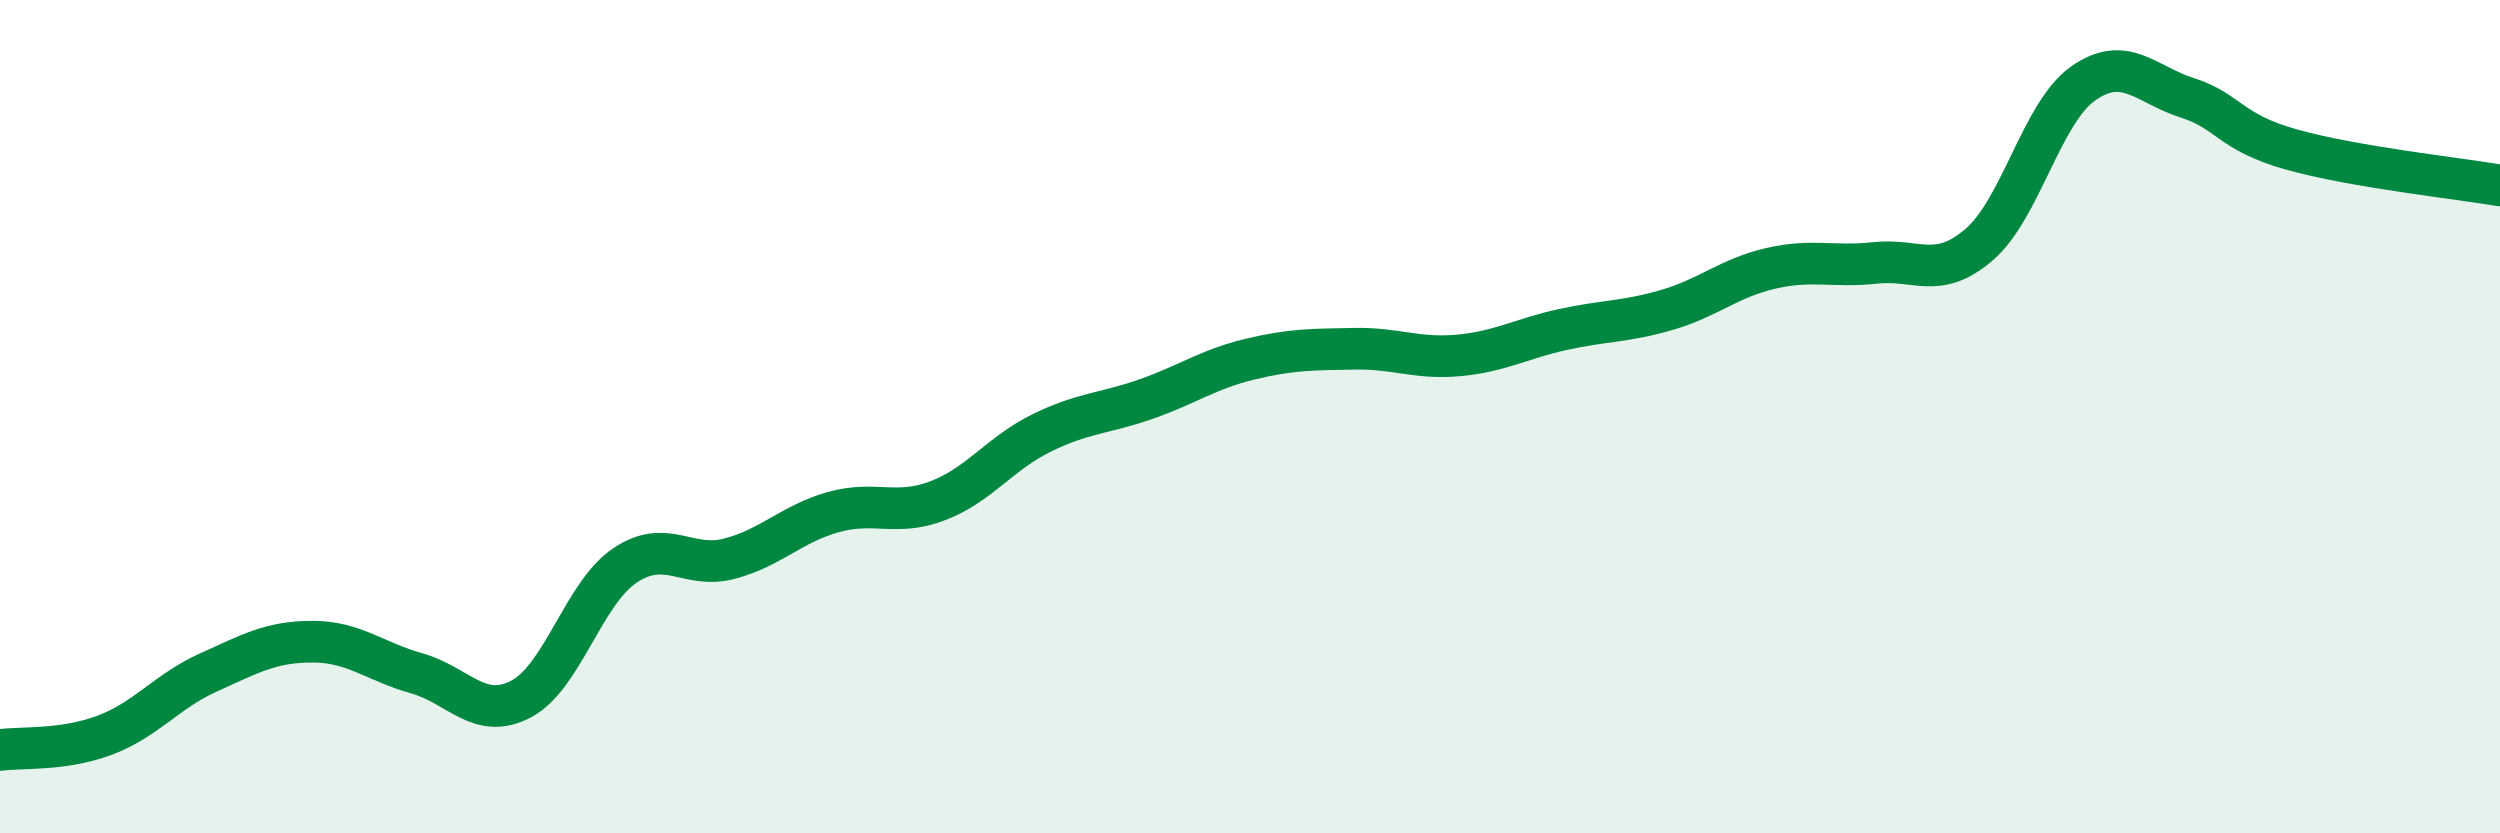 
    <svg width="60" height="20" viewBox="0 0 60 20" xmlns="http://www.w3.org/2000/svg">
      <path
        d="M 0,18 C 0.5,17.93 1.5,18.02 2.5,17.65 C 3.5,17.28 4,16.59 5,16.14 C 6,15.69 6.5,15.4 7.5,15.4 C 8.5,15.4 9,15.88 10,16.16 C 11,16.44 11.5,17.3 12.5,16.78 C 13.5,16.26 14,14.24 15,13.57 C 16,12.9 16.5,13.67 17.5,13.41 C 18.5,13.15 19,12.57 20,12.29 C 21,12.01 21.5,12.4 22.5,12.02 C 23.5,11.64 24,10.88 25,10.39 C 26,9.9 26.5,9.93 27.5,9.58 C 28.5,9.23 29,8.86 30,8.62 C 31,8.38 31.5,8.39 32.5,8.37 C 33.5,8.35 34,8.62 35,8.53 C 36,8.44 36.5,8.13 37.5,7.91 C 38.5,7.69 39,7.73 40,7.44 C 41,7.15 41.5,6.67 42.5,6.44 C 43.5,6.21 44,6.42 45,6.31 C 46,6.2 46.5,6.73 47.5,5.87 C 48.5,5.01 49,2.7 50,2 C 51,1.3 51.5,2.03 52.5,2.35 C 53.5,2.67 53.5,3.17 55,3.59 C 56.5,4.01 59,4.28 60,4.45L60 20L0 20Z"
        fill="#008740"
        opacity="0.1"
        stroke-linecap="round"
        stroke-linejoin="round"
      />
      <path
        d="M 0,18 C 0.5,17.93 1.5,18.02 2.5,17.65 C 3.5,17.28 4,16.59 5,16.14 C 6,15.69 6.5,15.4 7.5,15.4 C 8.5,15.4 9,15.88 10,16.16 C 11,16.44 11.5,17.3 12.5,16.78 C 13.5,16.26 14,14.24 15,13.57 C 16,12.9 16.5,13.67 17.5,13.41 C 18.5,13.15 19,12.57 20,12.29 C 21,12.01 21.5,12.4 22.5,12.02 C 23.5,11.64 24,10.88 25,10.39 C 26,9.9 26.5,9.93 27.5,9.58 C 28.5,9.23 29,8.86 30,8.62 C 31,8.38 31.5,8.39 32.5,8.37 C 33.5,8.35 34,8.62 35,8.53 C 36,8.44 36.5,8.13 37.5,7.91 C 38.5,7.69 39,7.73 40,7.44 C 41,7.15 41.5,6.67 42.5,6.44 C 43.5,6.21 44,6.42 45,6.31 C 46,6.2 46.5,6.73 47.5,5.87 C 48.5,5.01 49,2.7 50,2 C 51,1.3 51.5,2.03 52.5,2.35 C 53.5,2.67 53.5,3.17 55,3.59 C 56.5,4.01 59,4.28 60,4.45"
        stroke="#008740"
        stroke-width="1"
        fill="none"
        stroke-linecap="round"
        stroke-linejoin="round"
      />
    </svg>
  